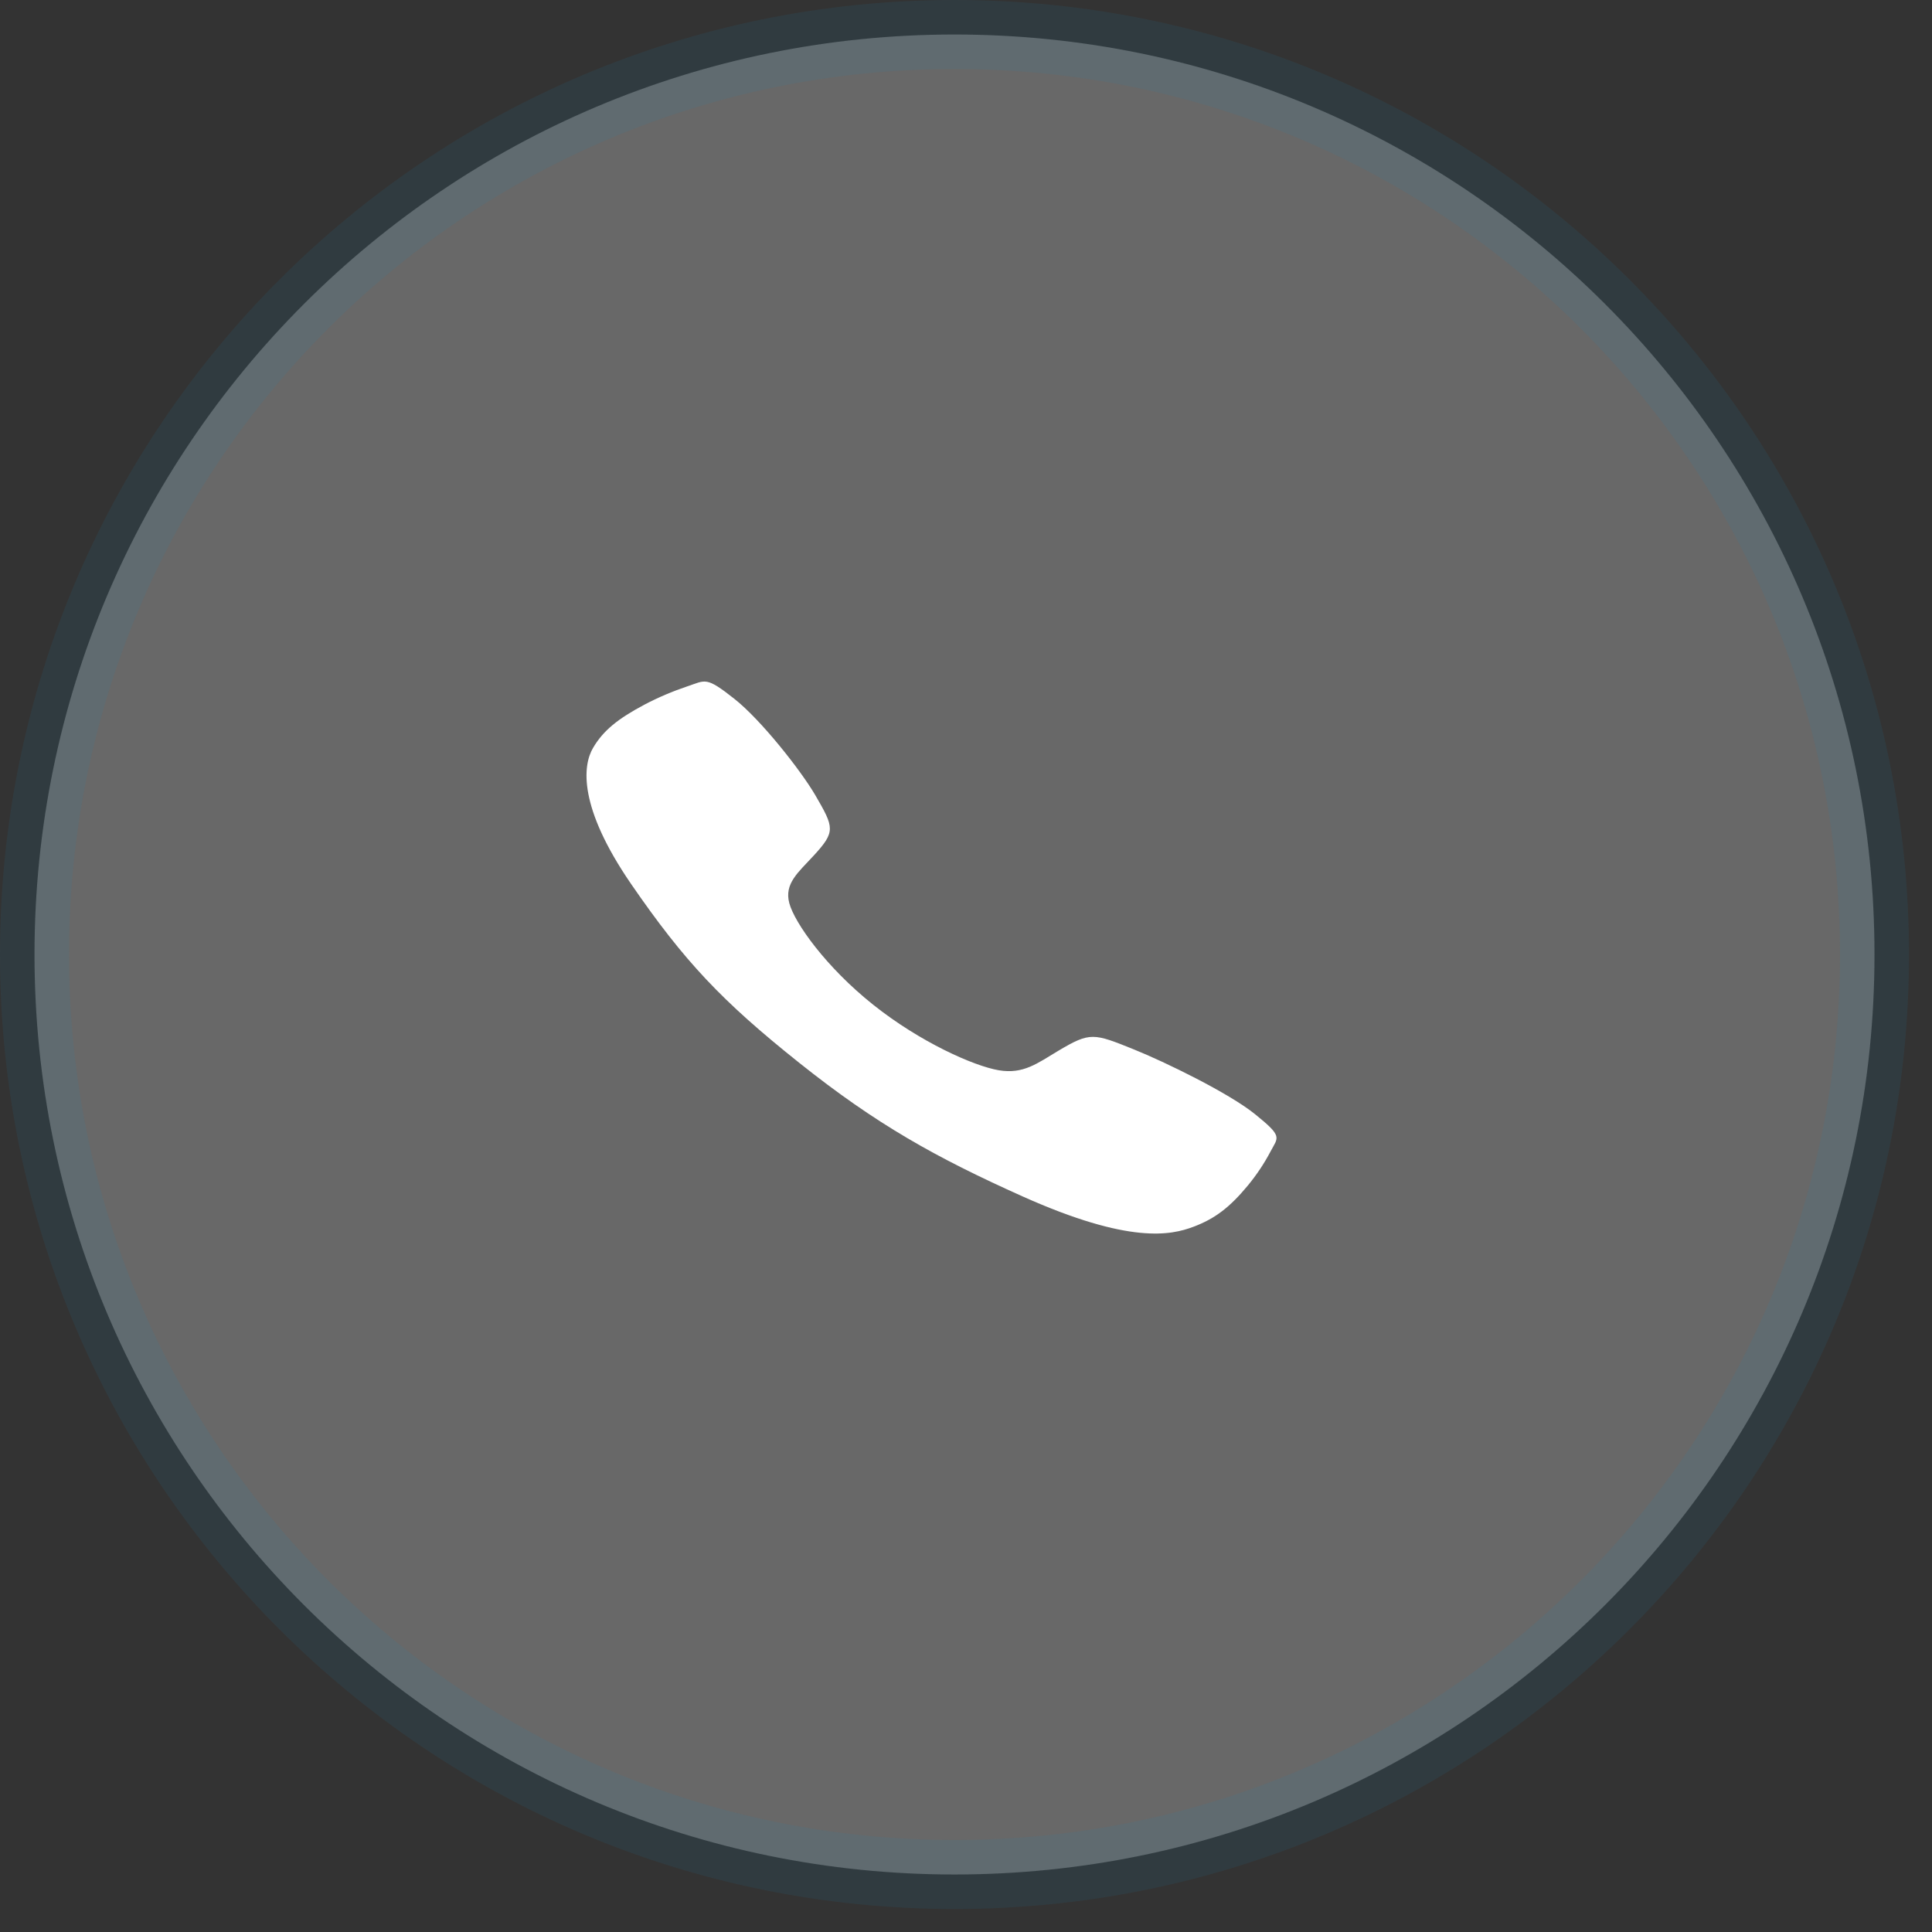 <svg xmlns="http://www.w3.org/2000/svg" width="42" height="42" viewBox="0 0 42 42" fill="none"><rect x="0" y="0" width="42" height="42" fill="#333333" stroke="none"/><path d="M40.75 20.75C40.75 31.796 31.796 40.75 20.75 40.75C9.704 40.75 0.75 31.796 0.75 20.75C0.75 9.704 9.704 0.75 20.75 0.75C31.796 0.75 40.75 9.704 40.75 20.75Z" fill="white" fill-opacity="0.26" stroke="#2485B4" stroke-opacity="0.11" stroke-width="1.5"></path><path d="M27.282 24.22C26.709 23.758 25.322 23.084 24.649 22.813C23.773 22.46 23.701 22.431 23.012 22.84C22.553 23.114 22.248 23.358 21.71 23.266C21.172 23.174 20.004 22.657 18.981 21.841C17.958 21.026 17.274 20.064 17.159 19.635C17.044 19.207 17.354 18.965 17.692 18.597C18.169 18.078 18.133 17.991 17.726 17.29C17.408 16.745 16.541 15.646 15.962 15.19C15.343 14.701 15.343 14.787 14.944 14.92C14.619 15.029 14.307 15.162 14.012 15.317C13.435 15.624 13.115 15.878 12.891 16.261C12.667 16.644 12.567 17.541 13.723 19.222C14.88 20.902 15.691 21.762 17.37 23.101C19.049 24.441 20.34 25.161 22.228 26.008C24.563 27.054 25.459 26.85 25.939 26.671C26.419 26.492 26.739 26.239 27.123 25.777C27.317 25.542 27.483 25.293 27.62 25.033C27.787 24.715 27.895 24.715 27.282 24.22Z" fill="white"></path></svg>